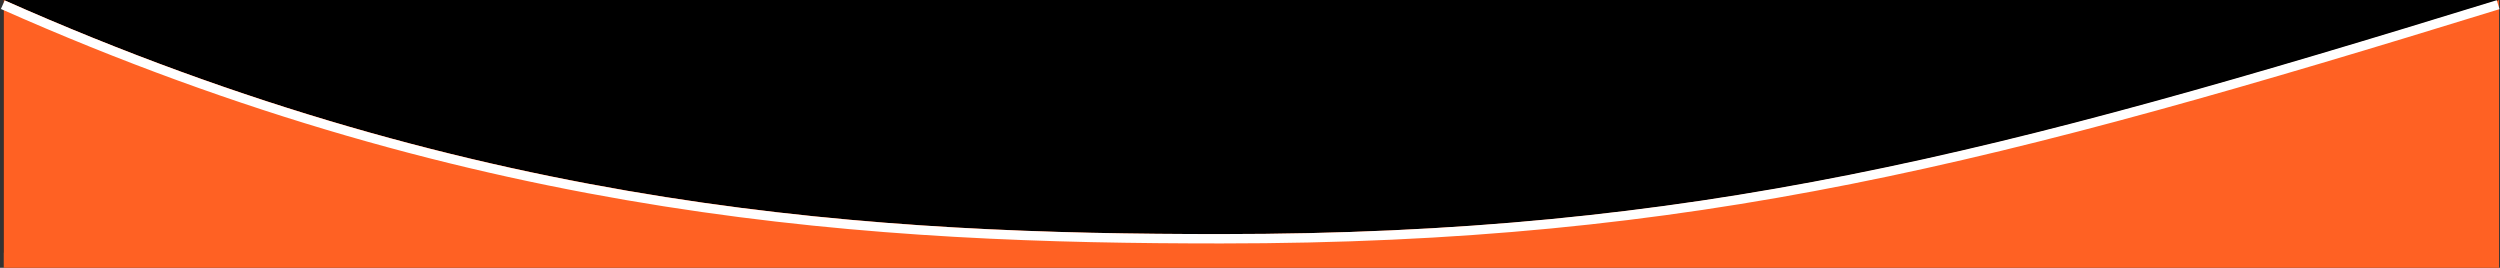 <?xml version="1.0" encoding="UTF-8"?>
<svg xmlns="http://www.w3.org/2000/svg" width="2670" height="286" viewBox="0 0 2670 286" fill="none">
  <rect x="0" y="0" width="2670" height="286" fill="#333333" stroke="none"/>
  <rect x="4" width="2664" height="270" fill="black"></rect>
  <path d="M1305.19 250C942.187 250 516.687 227.764 4 0V286H2669V0C2136 164.263 1811.69 250 1305.19 250Z" fill="#FF6123"></path>
  <path d="M3 5C515.687 232.764 941.187 255 1304.19 255C1810.69 255 2135 169.263 2668 5" stroke="white" stroke-width="10"></path>
</svg>
